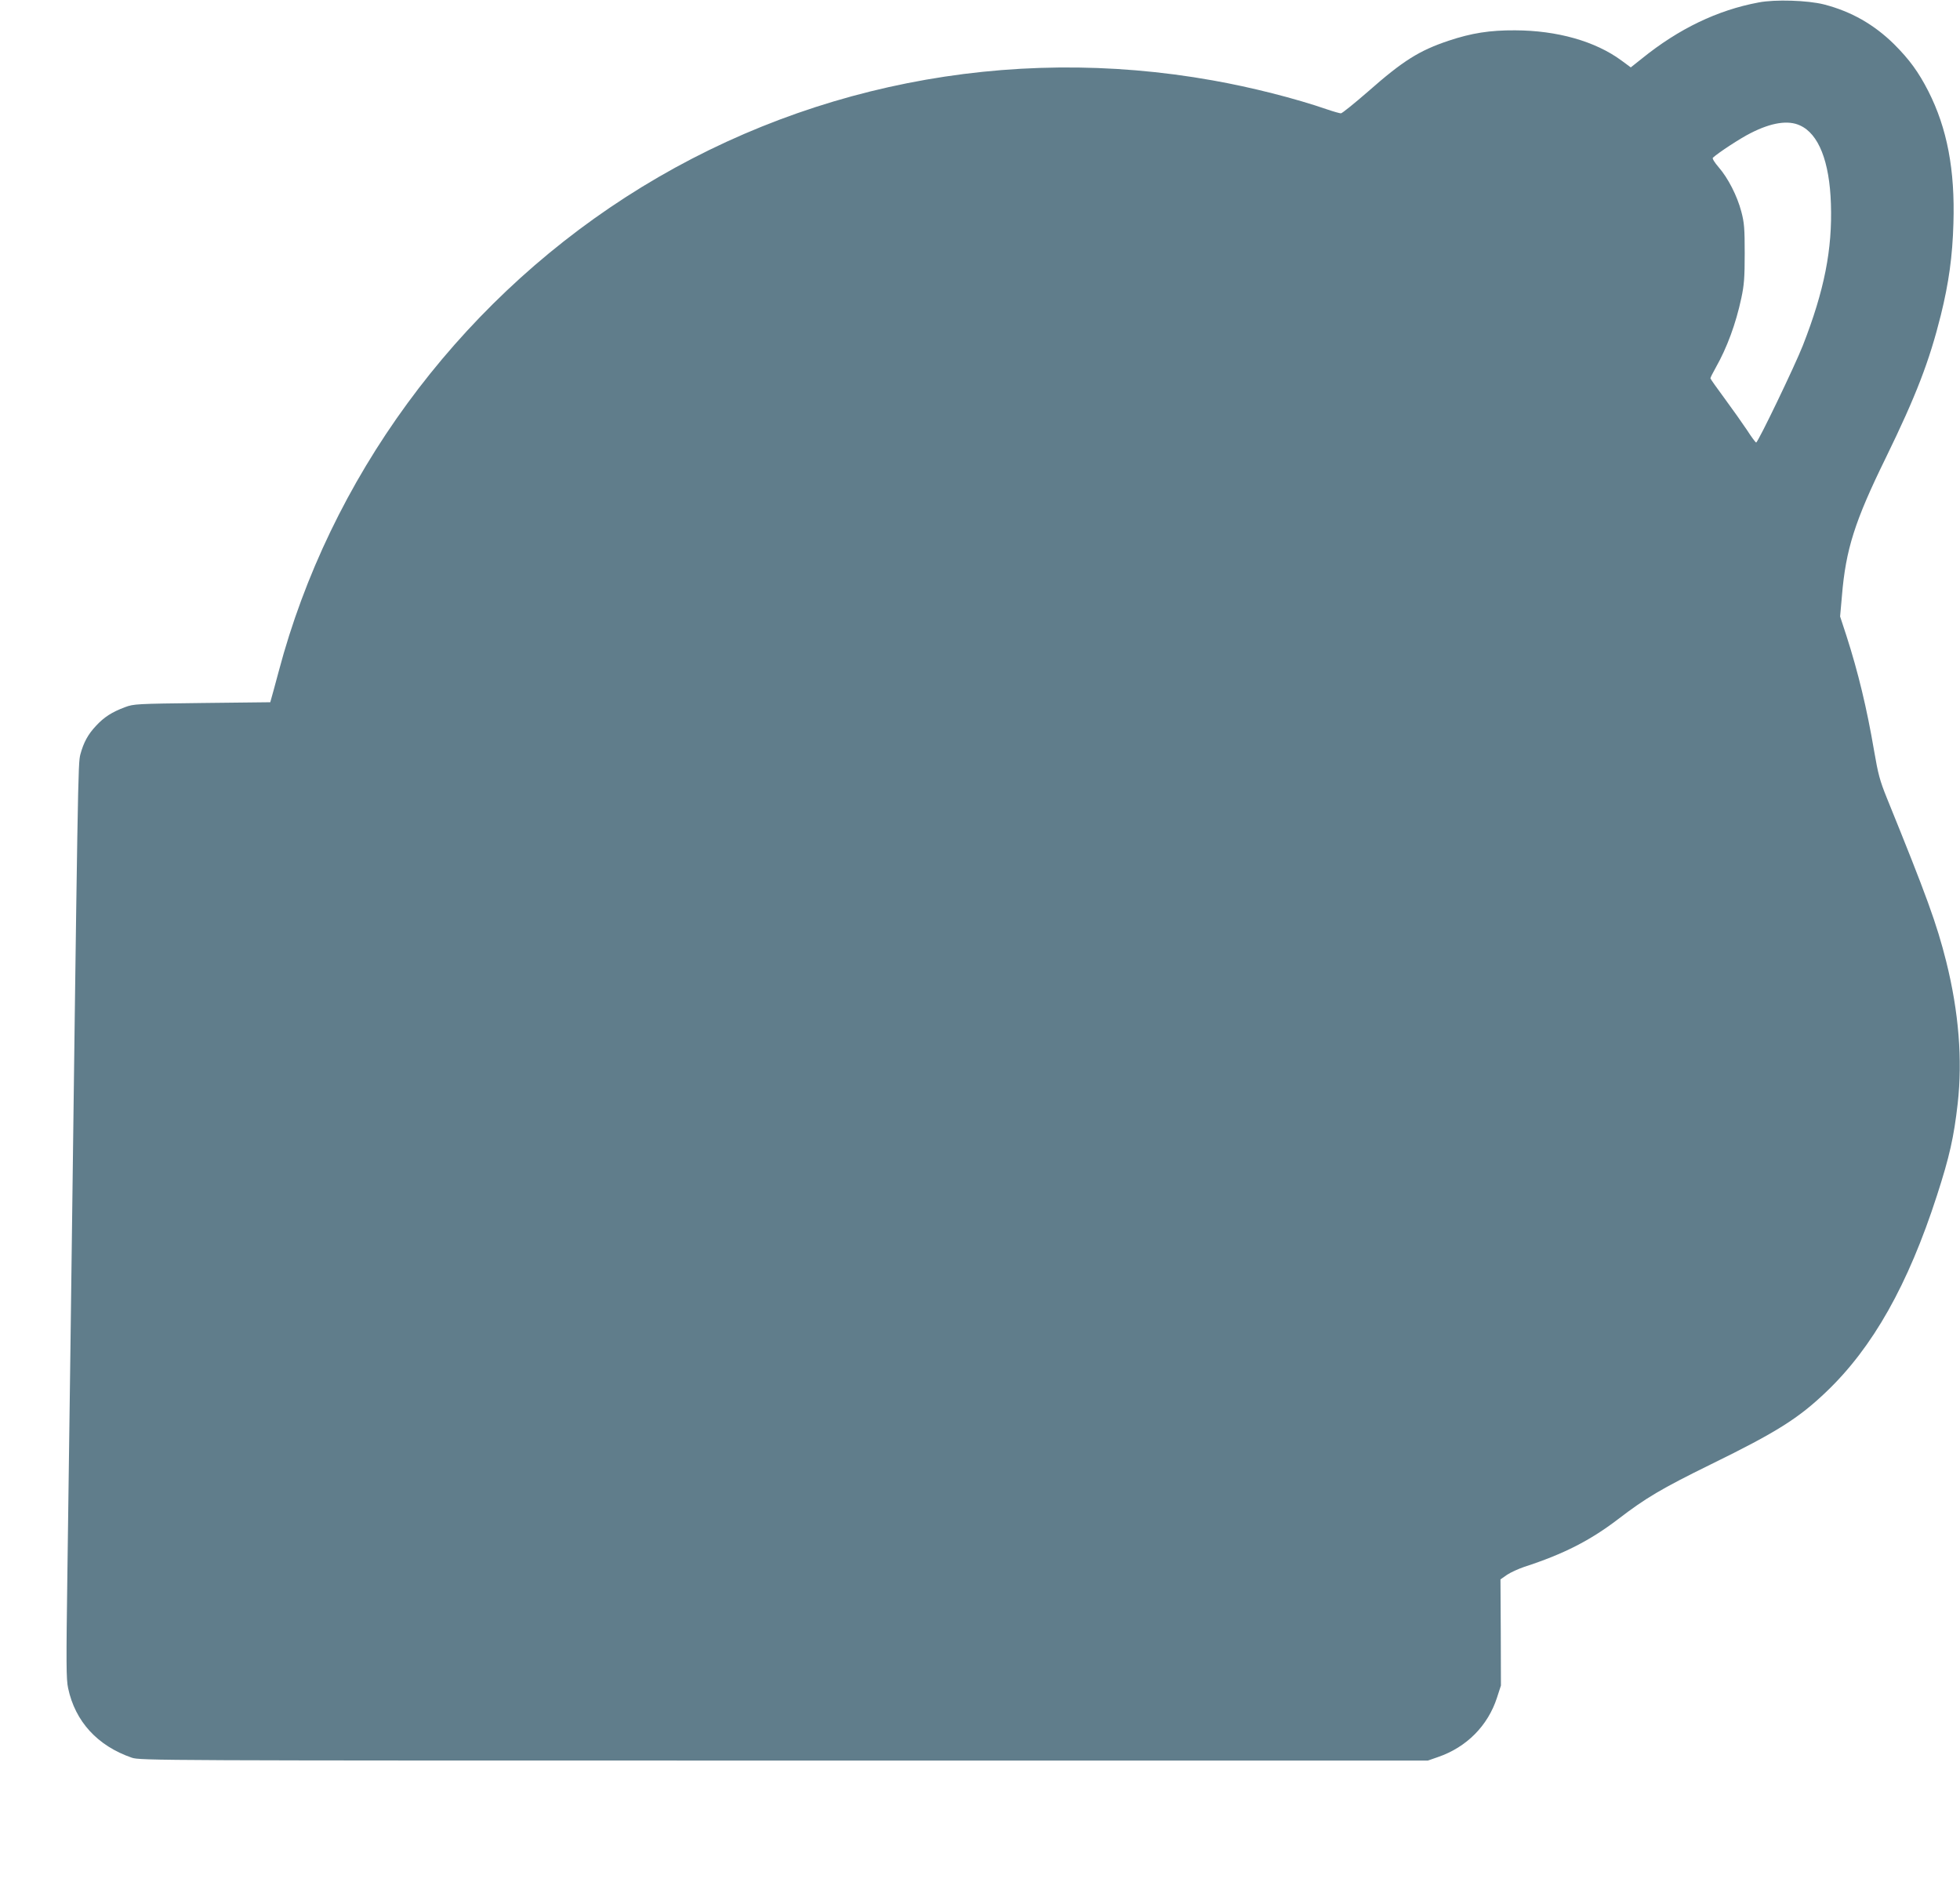 <?xml version="1.0" standalone="no"?>
<!DOCTYPE svg PUBLIC "-//W3C//DTD SVG 20010904//EN"
 "http://www.w3.org/TR/2001/REC-SVG-20010904/DTD/svg10.dtd">
<svg version="1.0" xmlns="http://www.w3.org/2000/svg"
 width="1280pt" height="1236pt" viewBox="0 0 1280 1236"
 preserveAspectRatio="xMidYMid meet">
<g transform="translate(0,1236) scale(0.1,-0.1)"
fill="#607d8b" stroke="none">
<path d="M11485 12344 c-269 -50 -522 -172 -762 -366 l-73 -58 -61 45 c-171
126 -420 196 -694 197 -166 1 -285 -18 -435 -68 -191 -64 -297 -130 -525 -331
-90 -78 -170 -143 -178 -143 -7 0 -47 11 -88 25 -211 73 -500 146 -749 190
-1337 239 -2704 -33 -3835 -763 -1112 -718 -1932 -1839 -2265 -3096 -22 -83
-44 -162 -48 -176 l-7 -25 -445 -5 c-428 -5 -447 -6 -503 -27 -86 -32 -137
-65 -189 -121 -54 -57 -82 -110 -103 -187 -16 -63 -16 -88 -65 -3880 -6 -440
-15 -1104 -20 -1475 -8 -576 -8 -685 5 -743 46 -217 192 -376 415 -453 54 -19
164 -19 4260 -19 l4205 0 66 23 c187 64 326 205 385 387 l26 80 -1 347 -2 346
43 30 c24 16 75 39 113 52 256 83 430 172 612 311 180 138 282 199 608 359
429 210 571 300 752 473 304 290 534 699 722 1280 83 256 111 383 136 602 32
286 7 599 -75 927 -62 247 -127 426 -389 1071 -44 109 -56 153 -82 305 -47
276 -104 513 -181 752 l-41 125 12 135 c25 303 84 488 286 900 199 408 285
632 360 933 52 211 76 384 82 598 11 350 -41 622 -164 864 -64 125 -123 206
-223 306 -131 129 -280 214 -458 260 -106 27 -320 34 -427 13z m270 -803 c122
-55 193 -235 202 -512 10 -297 -43 -566 -183 -924 -53 -135 -293 -633 -305
-634 -4 -1 -31 36 -60 81 -30 45 -96 138 -146 206 -51 69 -93 128 -93 132 0 5
16 36 35 70 73 129 131 285 167 454 18 84 22 133 22 291 0 164 -3 201 -22 273
-27 103 -87 220 -148 290 -26 30 -43 57 -38 62 34 32 182 129 247 161 135 69
245 86 322 50z"/>
</g>
</svg>
